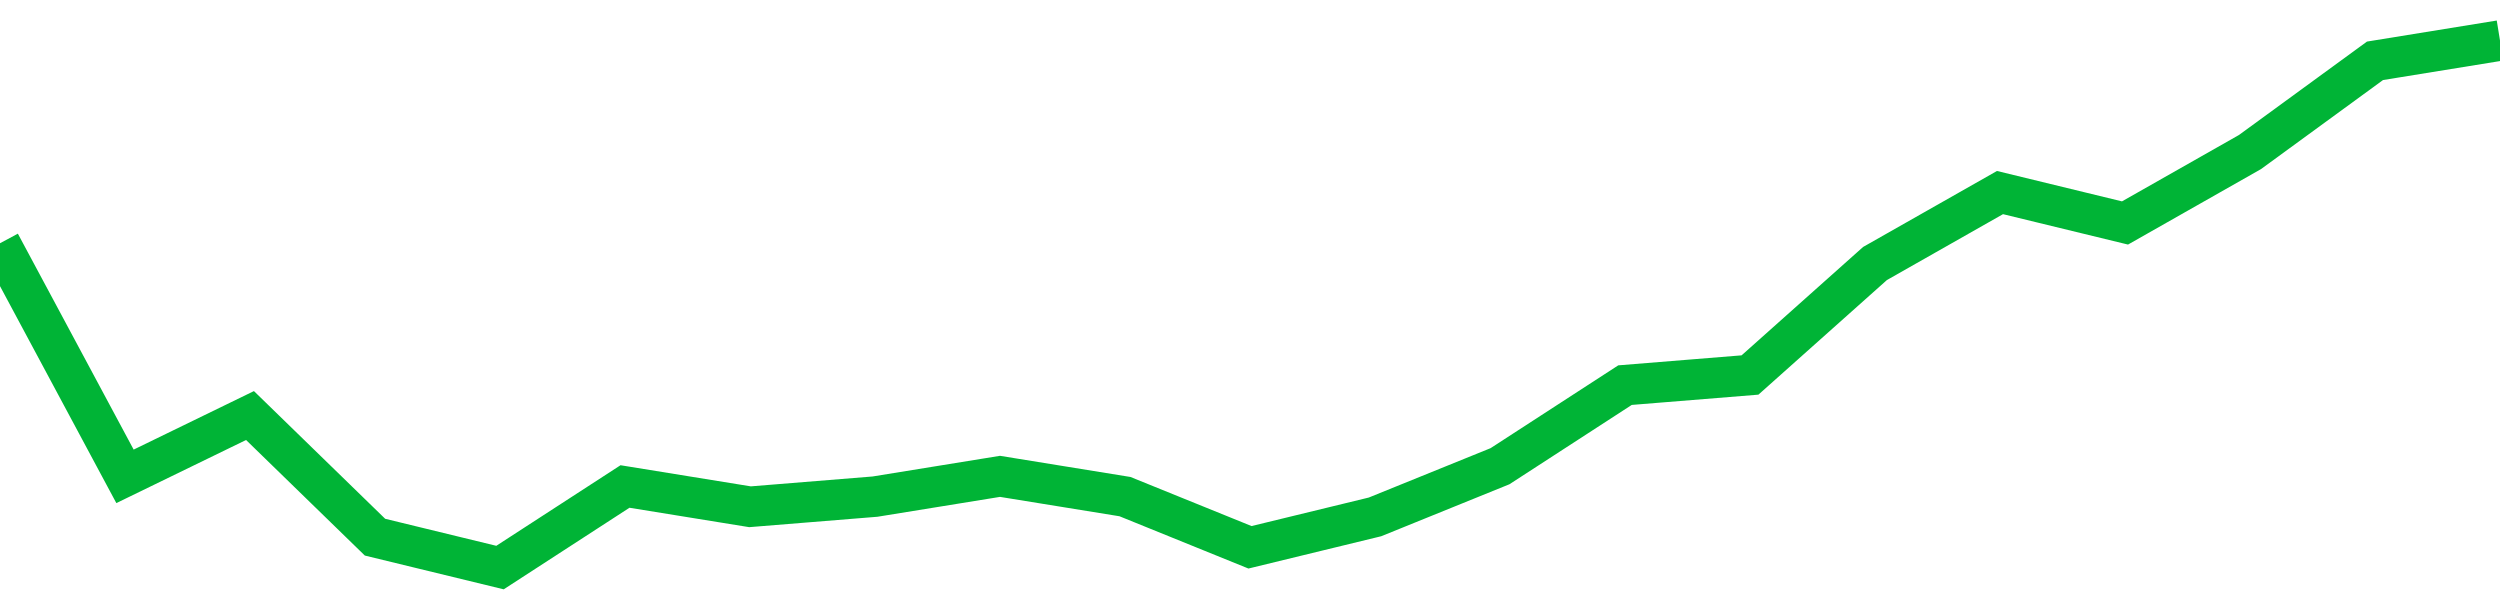 <!-- Generated with https://github.com/jxxe/sparkline/ --><svg viewBox="0 0 185 45" class="sparkline" xmlns="http://www.w3.org/2000/svg"><path class="sparkline--fill" d="M 0 18 L 0 18 L 9.25 35.25 L 18.5 30.75 L 27.75 39.75 L 37 42 L 46.25 36 L 55.5 37.5 L 64.75 36.75 L 74 35.25 L 83.25 36.75 L 92.5 40.5 L 101.75 38.25 L 111 34.5 L 120.25 28.5 L 129.5 27.75 L 138.75 19.5 L 148 14.25 L 157.25 16.5 L 166.5 11.25 L 175.75 4.5 L 185 3 V 45 L 0 45 Z" stroke="none" fill="none" ></path><path class="sparkline--line" d="M 0 18 L 0 18 L 9.25 35.25 L 18.5 30.75 L 27.75 39.75 L 37 42 L 46.25 36 L 55.5 37.5 L 64.75 36.75 L 74 35.25 L 83.25 36.75 L 92.5 40.5 L 101.75 38.25 L 111 34.5 L 120.25 28.5 L 129.5 27.75 L 138.75 19.5 L 148 14.25 L 157.25 16.5 L 166.5 11.25 L 175.75 4.5 L 185 3" fill="none" stroke-width="3" stroke="#00B436" ></path></svg>